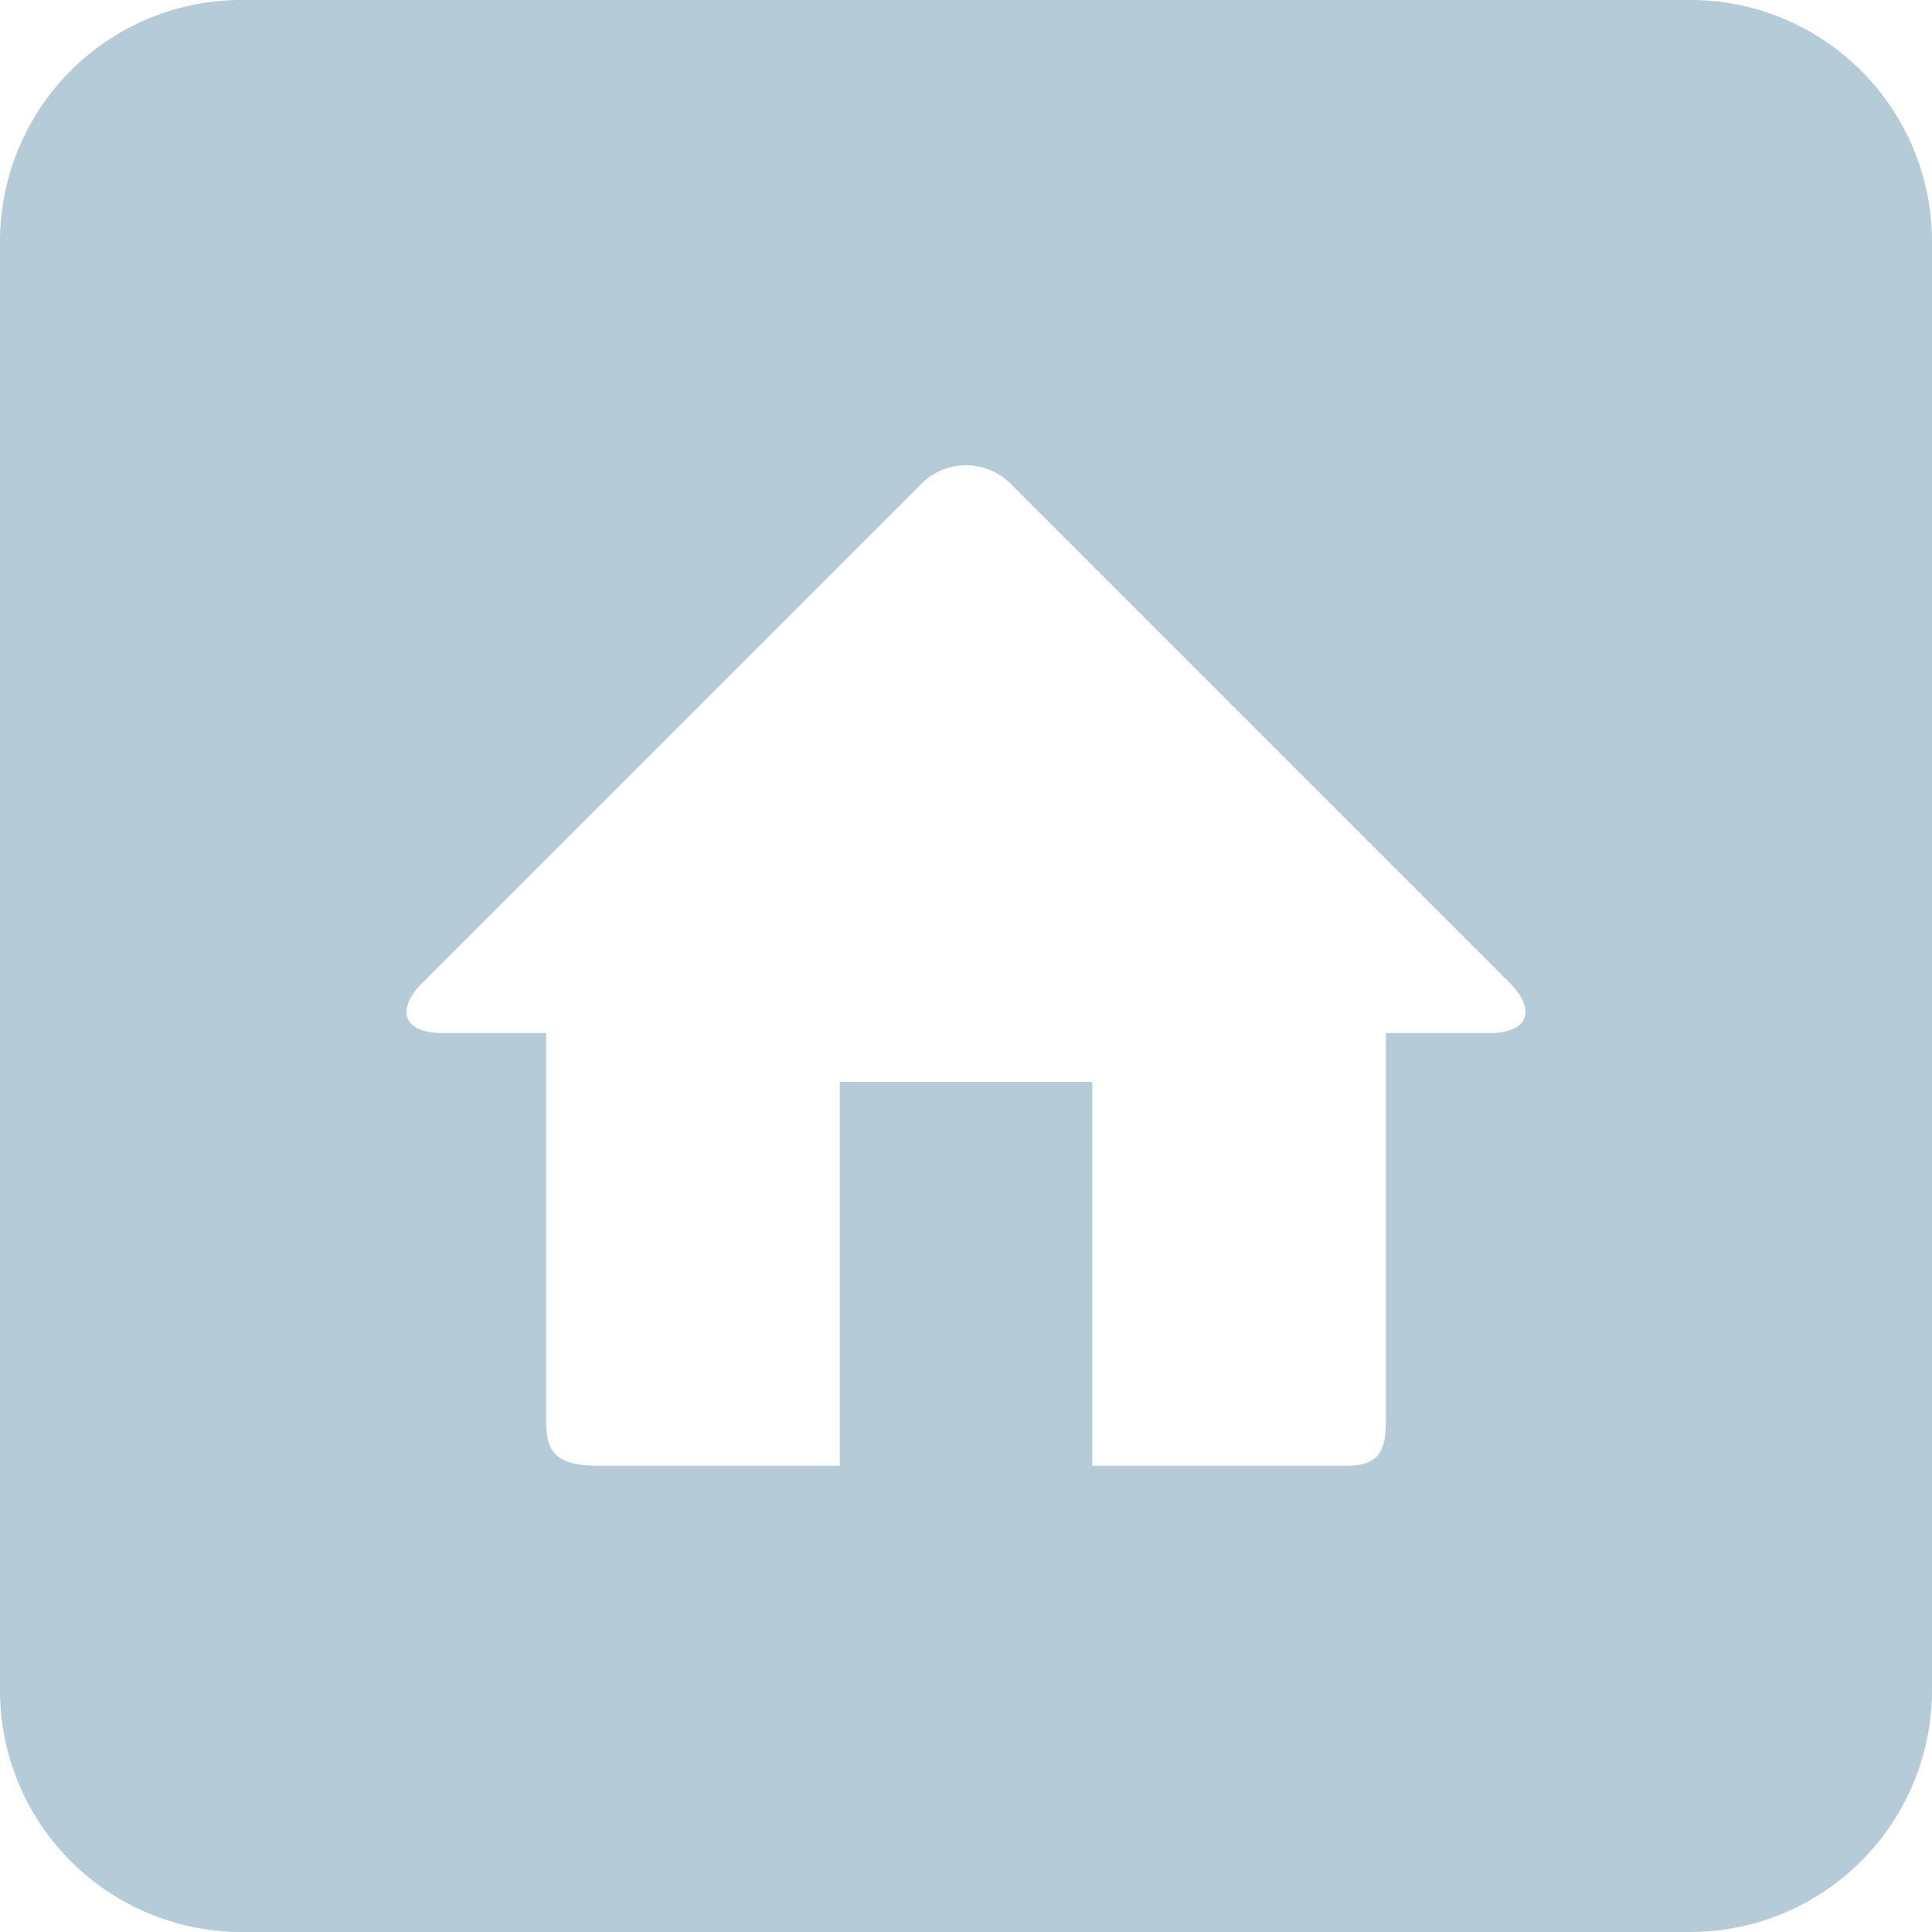 <svg xmlns="http://www.w3.org/2000/svg" width="15" height="15" viewBox="0 0 15 15">
  <defs>
    <style>
      .cls-1 {
        fill: #b6cbd8;
        fill-rule: evenodd;
      }
    </style>
  </defs>
  <path id="home.svg" class="cls-1" d="M1291.12,4782h-11.25a1.874,1.874,0,0,0-1.87,1.87v11.25a1.876,1.876,0,0,0,1.87,1.88h11.25a1.878,1.878,0,0,0,1.88-1.88v-11.25A1.876,1.876,0,0,0,1291.12,4782Zm-1.55,8.02h-0.81v2.97c0,0.22-.01.39-0.3,0.39h-1.98v-2.98h-1.96v2.98h-1.88c-0.39,0-.4-0.17-0.4-0.39v-2.97h-0.81c-0.29,0-.36-0.17-0.16-0.38l3.87-3.87a0.49,0.49,0,0,1,.72,0l3.87,3.87C1289.93,4789.85,1289.86,4790.02,1289.57,4790.02Z" transform="translate(-1278 -4782)"/>
</svg>
